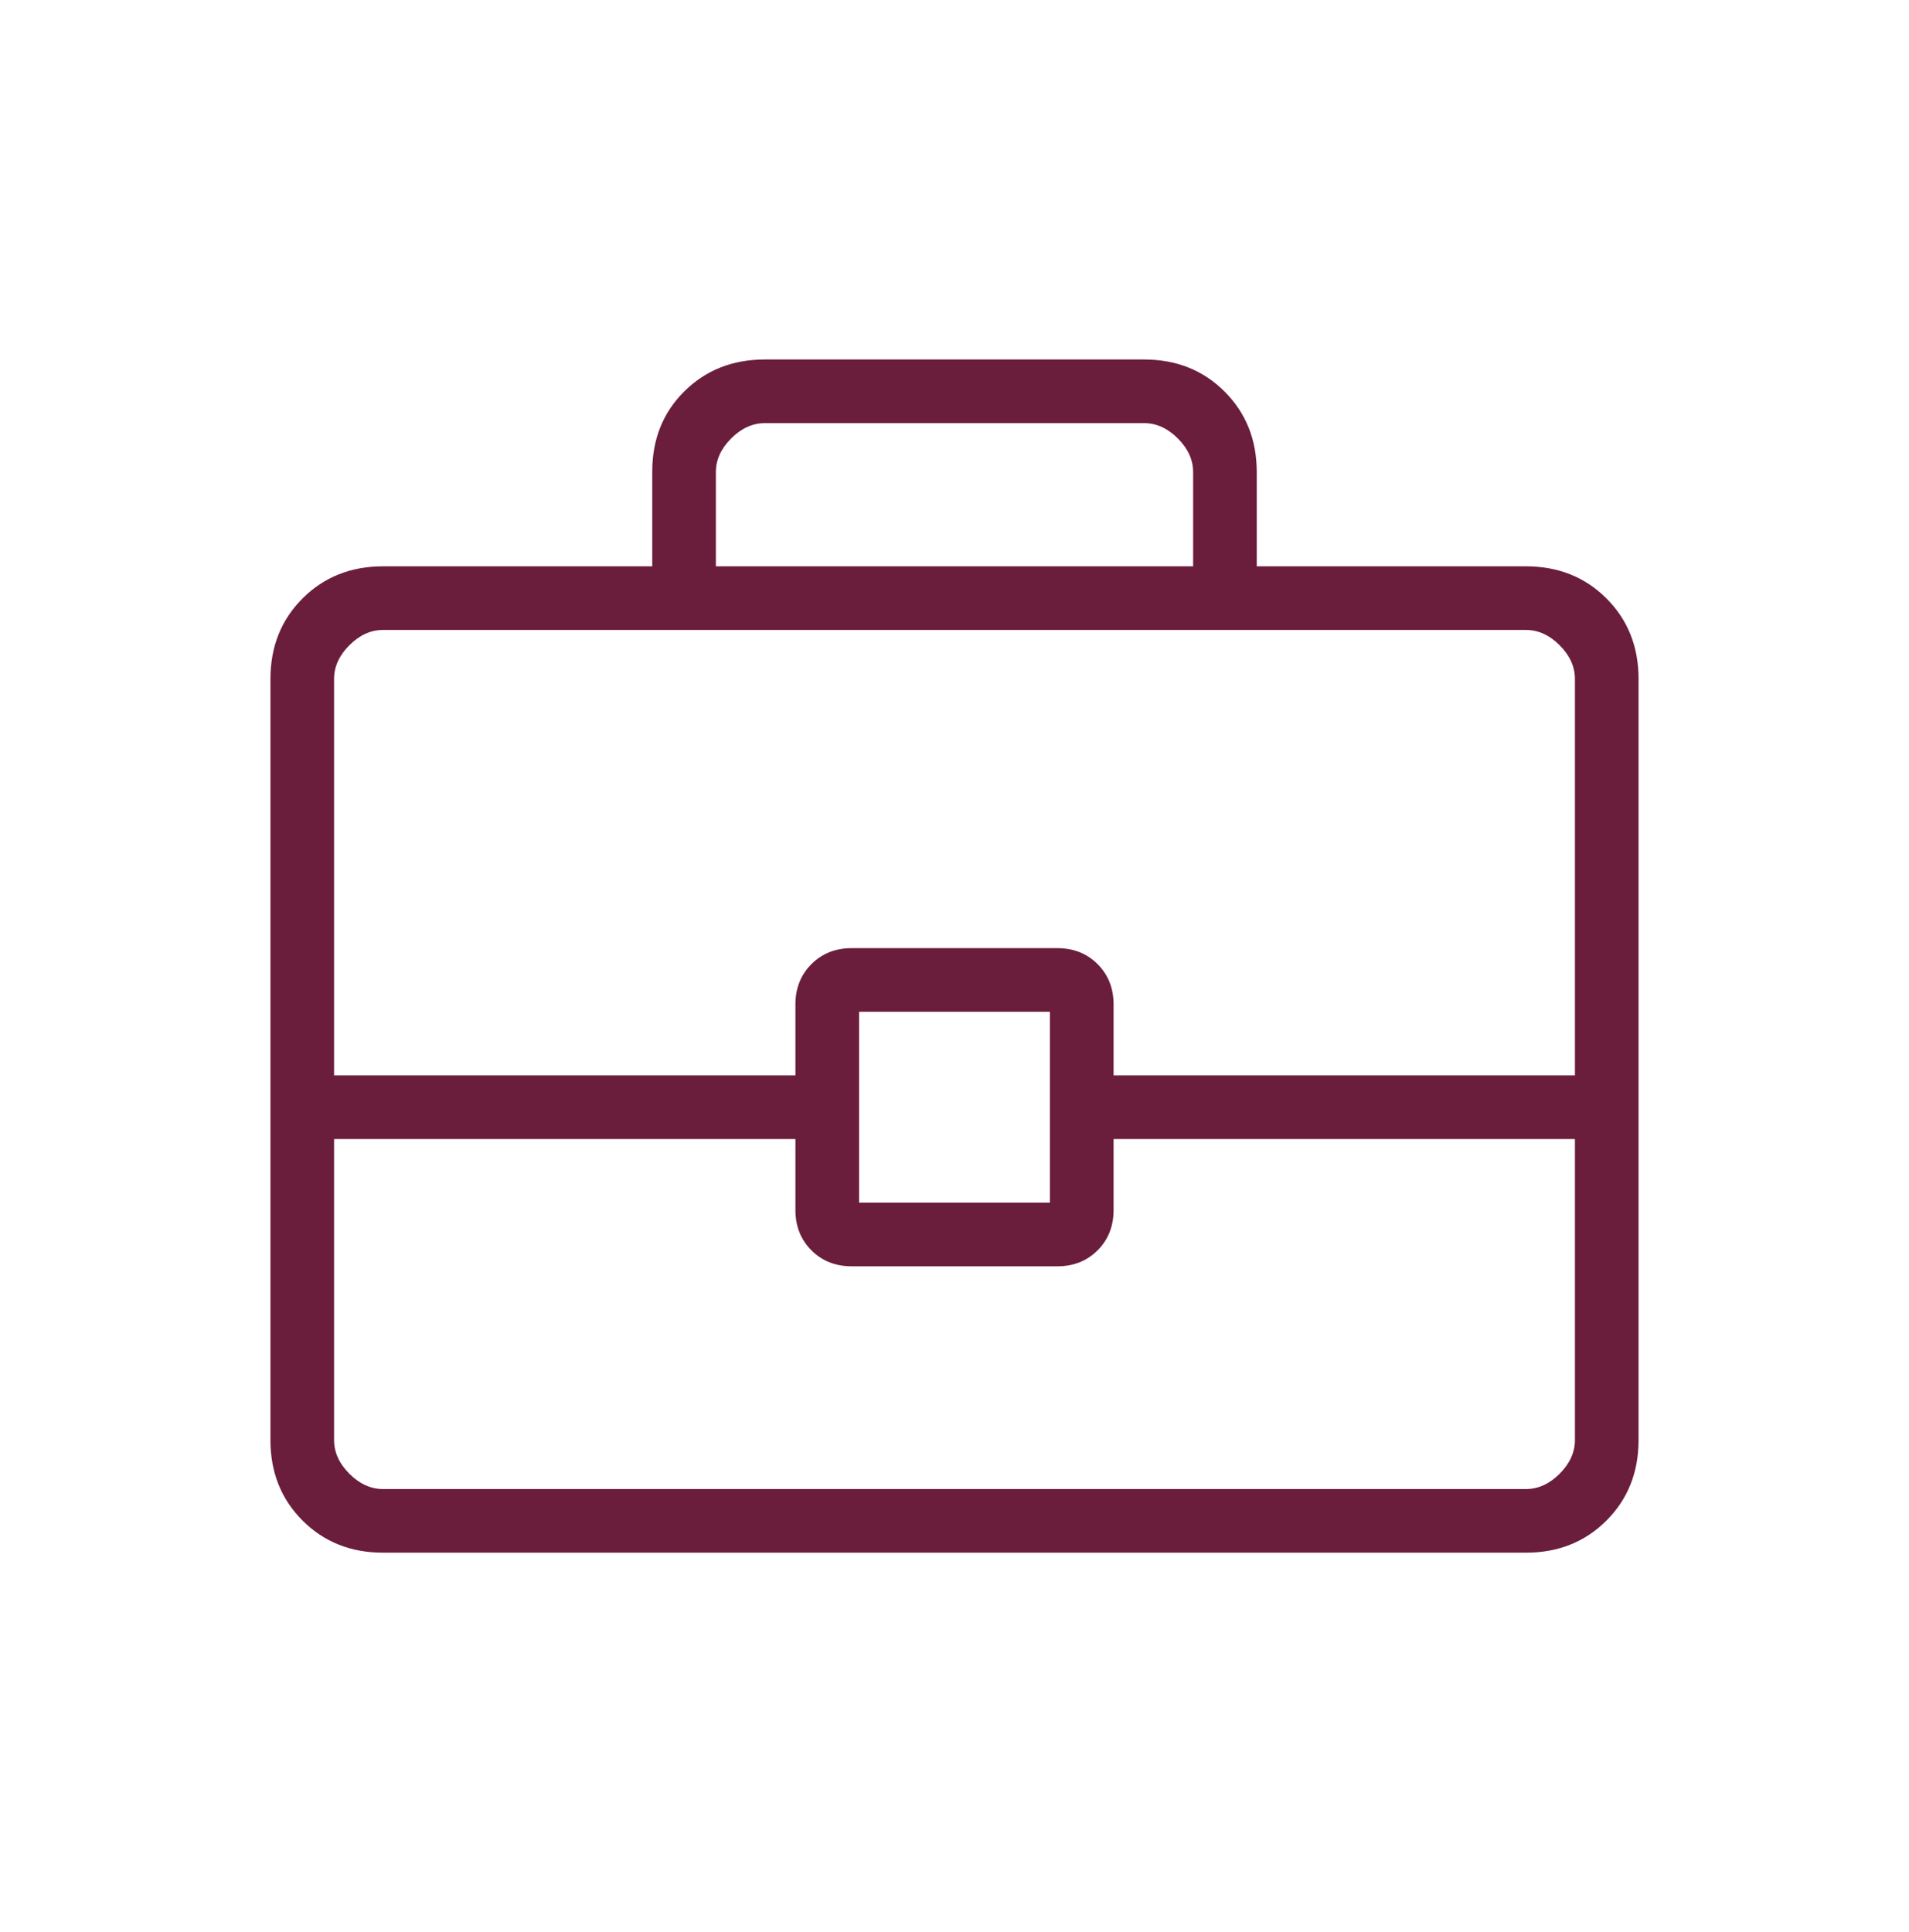 <svg width="82" height="83" viewBox="0 0 82 83" fill="none" xmlns="http://www.w3.org/2000/svg">
<path d="M16.453 66.691C15.068 66.691 13.916 66.232 12.996 65.312C12.076 64.392 11.617 63.24 11.617 61.855V29.161C11.617 27.776 12.076 26.624 12.996 25.704C13.916 24.785 15.068 24.325 16.453 24.325H28.017V20.259C28.017 18.869 28.477 17.719 29.396 16.808C30.316 15.897 31.468 15.441 32.853 15.441H49.148C50.532 15.441 51.684 15.901 52.604 16.821C53.523 17.741 53.983 18.893 53.983 20.277V24.325H65.547C66.932 24.325 68.084 24.785 69.004 25.704C69.924 26.624 70.383 27.776 70.383 29.161V61.855C70.383 63.24 69.924 64.392 69.004 65.312C68.084 66.232 66.932 66.691 65.547 66.691H16.453ZM30.75 24.325H51.25V20.277C51.25 19.752 51.031 19.27 50.593 18.832C50.155 18.394 49.673 18.175 49.148 18.175H32.853C32.327 18.175 31.845 18.394 31.407 18.832C30.969 19.27 30.75 19.752 30.75 20.277V24.325ZM67.65 48.925H47.833V51.974C47.833 52.669 47.604 53.246 47.147 53.705C46.688 54.162 46.111 54.391 45.416 54.391H36.585C35.889 54.391 35.312 54.162 34.854 53.705C34.396 53.246 34.167 52.669 34.167 51.974V48.925H14.35V61.855C14.35 62.381 14.569 62.863 15.007 63.301C15.445 63.739 15.927 63.958 16.453 63.958H65.547C66.073 63.958 66.555 63.739 66.993 63.301C67.431 62.863 67.65 62.381 67.65 61.855V48.925ZM36.9 51.658H45.1V43.458H36.9V51.658ZM14.35 46.191H34.167V43.143C34.167 42.447 34.396 41.87 34.854 41.412C35.312 40.954 35.889 40.725 36.585 40.725H45.416C46.111 40.725 46.688 40.954 47.147 41.412C47.604 41.87 47.833 42.447 47.833 43.143V46.191H67.65V29.161C67.65 28.635 67.431 28.153 66.993 27.715C66.555 27.277 66.073 27.058 65.547 27.058H16.453C15.927 27.058 15.445 27.277 15.007 27.715C14.569 28.153 14.35 28.635 14.35 29.161V46.191Z" fill="#6B1D3C"/>
</svg>
